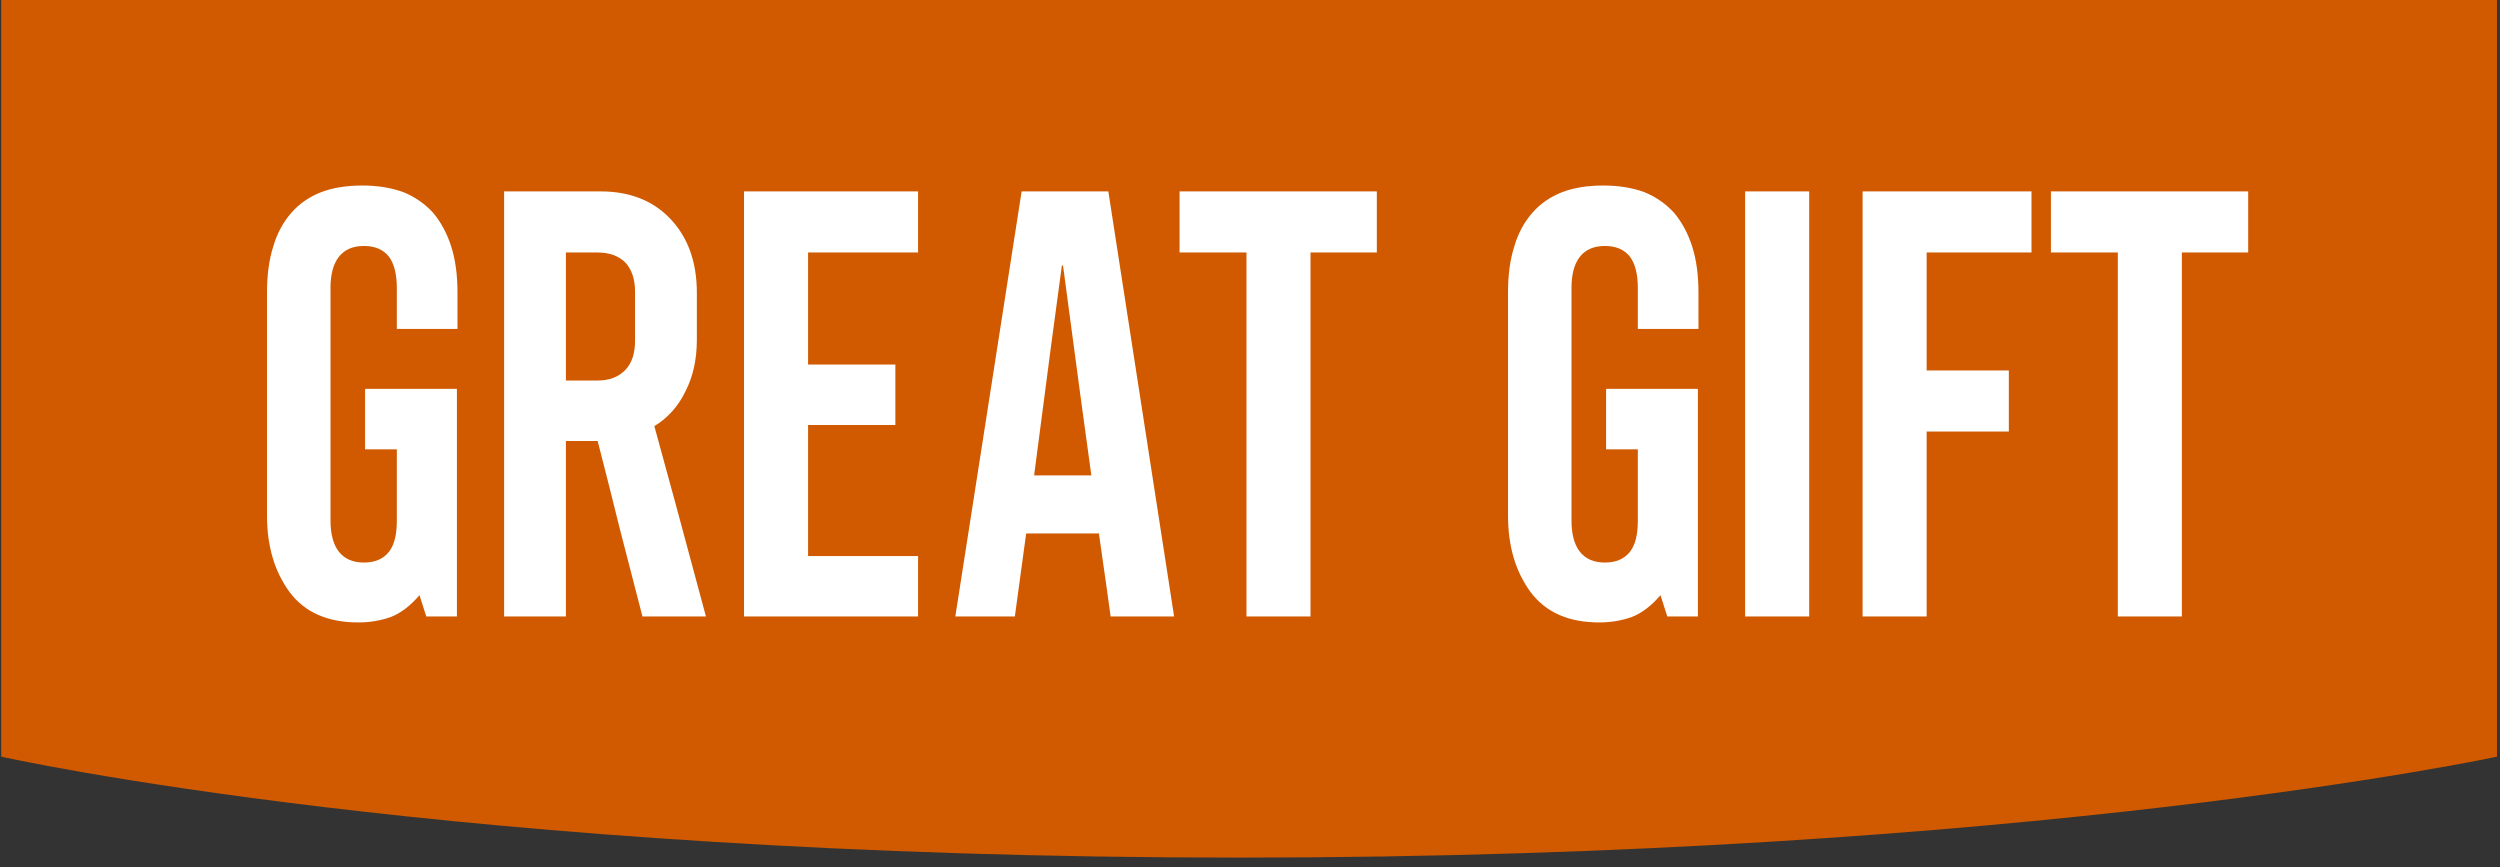 <?xml version="1.0" encoding="utf-8"?>
<!-- Generator: Adobe Illustrator 26.3.1, SVG Export Plug-In . SVG Version: 6.00 Build 0)  -->
<svg version="1.1" id="Layer_1" xmlns="http://www.w3.org/2000/svg" xmlns:xlink="http://www.w3.org/1999/xlink" x="0px" y="0px"
	 viewBox="0 0 106.4 36.9" style="enable-background:new 0 0 106.4 36.9;" xml:space="preserve">
<rect x="0" y="0" width="106.4" height="36.9" fill="#333333" stroke="none"/>
<style type="text/css">
	.st0{fill:#D15A00;}
	.st1{fill:#FFFFFF;}
</style>
<path class="st0" d="M106.271,32.204V0H0.051v32.204c0,0,19.137,4.296,52.682,4.296
	C86.278,36.5,106.271,32.204,106.271,32.204"/>
<g>
	<path class="st1" d="M19.471,14c-0.579,0-1.439,0-2.582,0c0-0.387,0-0.967,0-1.741
		c0-0.588-0.112-1.034-0.337-1.337c-0.241-0.303-0.595-0.454-1.062-0.454
		c-0.467,0-0.82,0.151-1.062,0.454c-0.241,0.303-0.362,0.749-0.362,1.337c0,2.204,0,5.5,0,9.891
		c0,0.589,0.121,1.035,0.362,1.338s0.595,0.454,1.062,0.454c0.466,0,0.82-0.151,1.062-0.454
		c0.225-0.286,0.337-0.724,0.337-1.312c0-0.673,0-1.69,0-3.053c-0.306,0-0.756,0-1.351,0
		c0-0.571,0-1.43,0-2.574c0.868,0,2.171,0,3.908,0c0,0.151,0,0.37,0,0.656c0,1.043,0,2.624,0,4.744
		c0,0.958,0,2.389,0,4.289c-0.29,0-0.724,0-1.303,0c-0.064-0.202-0.161-0.505-0.29-0.908
		c-0.386,0.454-0.796,0.766-1.23,0.934c-0.434,0.151-0.893,0.227-1.375,0.227
		c-1.303,0-2.276-0.429-2.919-1.286c-0.644-0.875-0.965-1.96-0.965-3.255c0-2.12,0-5.291,0-9.513
		c0-0.74,0.088-1.388,0.265-1.943c0.161-0.555,0.418-1.035,0.772-1.438
		c0.338-0.387,0.764-0.682,1.279-0.883c0.499-0.185,1.078-0.277,1.737-0.277
		c0.643,0,1.222,0.092,1.737,0.277c0.499,0.202,0.925,0.496,1.279,0.883
		c0.337,0.403,0.595,0.883,0.772,1.438c0.177,0.555,0.265,1.203,0.265,1.943c0,0.269,0,0.53,0,0.782
		S19.471,13.731,19.471,14z"/>
	<path class="st1" d="M25.436,18.768c-0.306,0-0.756,0-1.351,0c0,1.665,0,4.155,0,7.469
		c-0.595,0-1.472,0-2.63,0c0-4.021,0-10.05,0-18.091c0.917,0,2.284,0,4.102,0
		c1.254,0,2.251,0.396,2.991,1.186c0.74,0.791,1.11,1.833,1.11,3.129c0,0.438,0,1.102,0,1.993
		c0,0.841-0.161,1.573-0.482,2.195c-0.306,0.639-0.748,1.135-1.327,1.488
		c0.499,1.801,1.23,4.5,2.196,8.1c-0.595,0-1.496,0-2.702,0c-0.322-1.245-0.644-2.489-0.965-3.734
		C26.071,21.259,25.758,20.013,25.436,18.768z M25.436,16.195c0.498,0,0.893-0.151,1.182-0.454
		c0.273-0.286,0.41-0.698,0.41-1.236c0-0.471,0-1.169,0-2.094c0-0.521-0.137-0.934-0.41-1.236
		c-0.29-0.286-0.684-0.429-1.182-0.429c-0.306,0-0.756,0-1.351,0c0,1.211,0,3.028,0,5.45
		c0.225,0,0.45,0,0.675,0C24.986,16.195,25.211,16.195,25.436,16.195z"/>
	<path class="st1" d="M31.666,8.146c1.238,0,3.707,0,7.407,0c0,0.438,0,1.304,0,2.599
		c-0.772,0-2.333,0-4.681,0c0,0.791,0,2.38,0,4.769c0.611,0,1.85,0,3.715,0c0,0.438,0,1.295,0,2.574
		c-0.611,0-1.85,0-3.715,0c0,0.925,0,2.785,0,5.577c0.772,0,2.332,0,4.681,0c0,0.42,0,1.278,0,2.573
		c-1.239,0-3.708,0-7.407,0C31.666,23.226,31.666,17.196,31.666,8.146z"/>
	<path class="st1" d="M43.481,8.146c0.611,0,1.841,0,3.69,0c0.467,3.011,1.399,9.042,2.799,18.091
		c-0.45,0-1.351,0-2.701,0c-0.081-0.605-0.25-1.8-0.507-3.583v0.051c-0.515,0-1.544,0-3.088,0
		c-0.081,0.589-0.241,1.766-0.482,3.532c-0.418,0-1.263,0-2.533,0
		C41.125,23.226,42.066,17.196,43.481,8.146z M46.448,20.232c-0.209-1.48-0.611-4.458-1.206-8.932
		c-0.017,0-0.033,0-0.048,0c-0.209,1.497-0.603,4.475-1.182,8.932
		C44.414,20.232,45.226,20.232,46.448,20.232z"/>
	<path class="st1" d="M53.05,10.745c-0.467,0-1.416,0-2.848,0c0-0.438,0-1.304,0-2.599c1.399,0,4.198,0,8.396,0
		c0,0.438,0,1.304,0,2.599c-0.467,0-1.408,0-2.823,0c0,2.574,0,7.737,0,15.492c-0.45,0-1.359,0-2.725,0
		C53.05,23.647,53.05,18.482,53.05,10.745z"/>
	<path class="st1" d="M72.288,14c-0.579,0-1.44,0-2.582,0c0-0.387,0-0.967,0-1.741
		c0-0.588-0.112-1.034-0.338-1.337c-0.241-0.303-0.595-0.454-1.062-0.454
		c-0.466,0-0.82,0.151-1.062,0.454c-0.241,0.303-0.361,0.749-0.361,1.337c0,2.204,0,5.5,0,9.891
		c0,0.589,0.12,1.035,0.361,1.338s0.596,0.454,1.062,0.454c0.467,0,0.82-0.151,1.062-0.454
		c0.226-0.286,0.338-0.724,0.338-1.312c0-0.673,0-1.69,0-3.053c-0.306,0-0.756,0-1.351,0
		c0-0.571,0-1.43,0-2.574c0.868,0,2.171,0,3.908,0c0,0.151,0,0.37,0,0.656c0,1.043,0,2.624,0,4.744
		c0,0.958,0,2.389,0,4.289c-0.29,0-0.724,0-1.303,0c-0.064-0.202-0.161-0.505-0.29-0.908
		c-0.386,0.454-0.796,0.766-1.23,0.934c-0.434,0.151-0.893,0.227-1.375,0.227
		c-1.303,0-2.275-0.429-2.919-1.286c-0.644-0.875-0.965-1.96-0.965-3.255c0-2.12,0-5.291,0-9.513
		c0-0.74,0.088-1.388,0.266-1.943c0.16-0.555,0.418-1.035,0.771-1.438
		c0.338-0.387,0.764-0.682,1.279-0.883c0.498-0.185,1.077-0.277,1.736-0.277
		c0.644,0,1.223,0.092,1.737,0.277c0.498,0.202,0.925,0.496,1.278,0.883
		c0.338,0.403,0.595,0.883,0.772,1.438c0.177,0.555,0.266,1.203,0.266,1.943c0,0.269,0,0.53,0,0.782
		S72.288,13.731,72.288,14z"/>
	<path class="st1" d="M74.273,8.146c0.449,0,1.358,0,2.726,0c0,3.011,0,9.042,0,18.091c-0.467,0-1.375,0-2.726,0
		C74.273,23.226,74.273,17.196,74.273,8.146z"/>
	<path class="st1" d="M79.273,8.146c1.189,0,3.586,0,7.188,0c0,0.438,0,1.304,0,2.599
		c-0.739,0-2.228,0-4.463,0c0,0.841,0,2.515,0,5.021c0.579,0,1.745,0,3.498,0c0,0.438,0,1.304,0,2.599
		c-0.579,0-1.745,0-3.498,0c0,1.312,0,3.936,0,7.872c-0.467,0-1.375,0-2.726,0
		C79.273,23.226,79.273,17.196,79.273,8.146z"/>
	<path class="st1" d="M90.135,10.745c-0.467,0-1.416,0-2.848,0c0-0.438,0-1.304,0-2.599
		c1.399,0,4.198,0,8.396,0c0,0.438,0,1.304,0,2.599c-0.467,0-1.408,0-2.823,0c0,2.574,0,7.737,0,15.492
		c-0.45,0-1.359,0-2.726,0C90.135,23.647,90.135,18.482,90.135,10.745z"/>
</g>
</svg>

